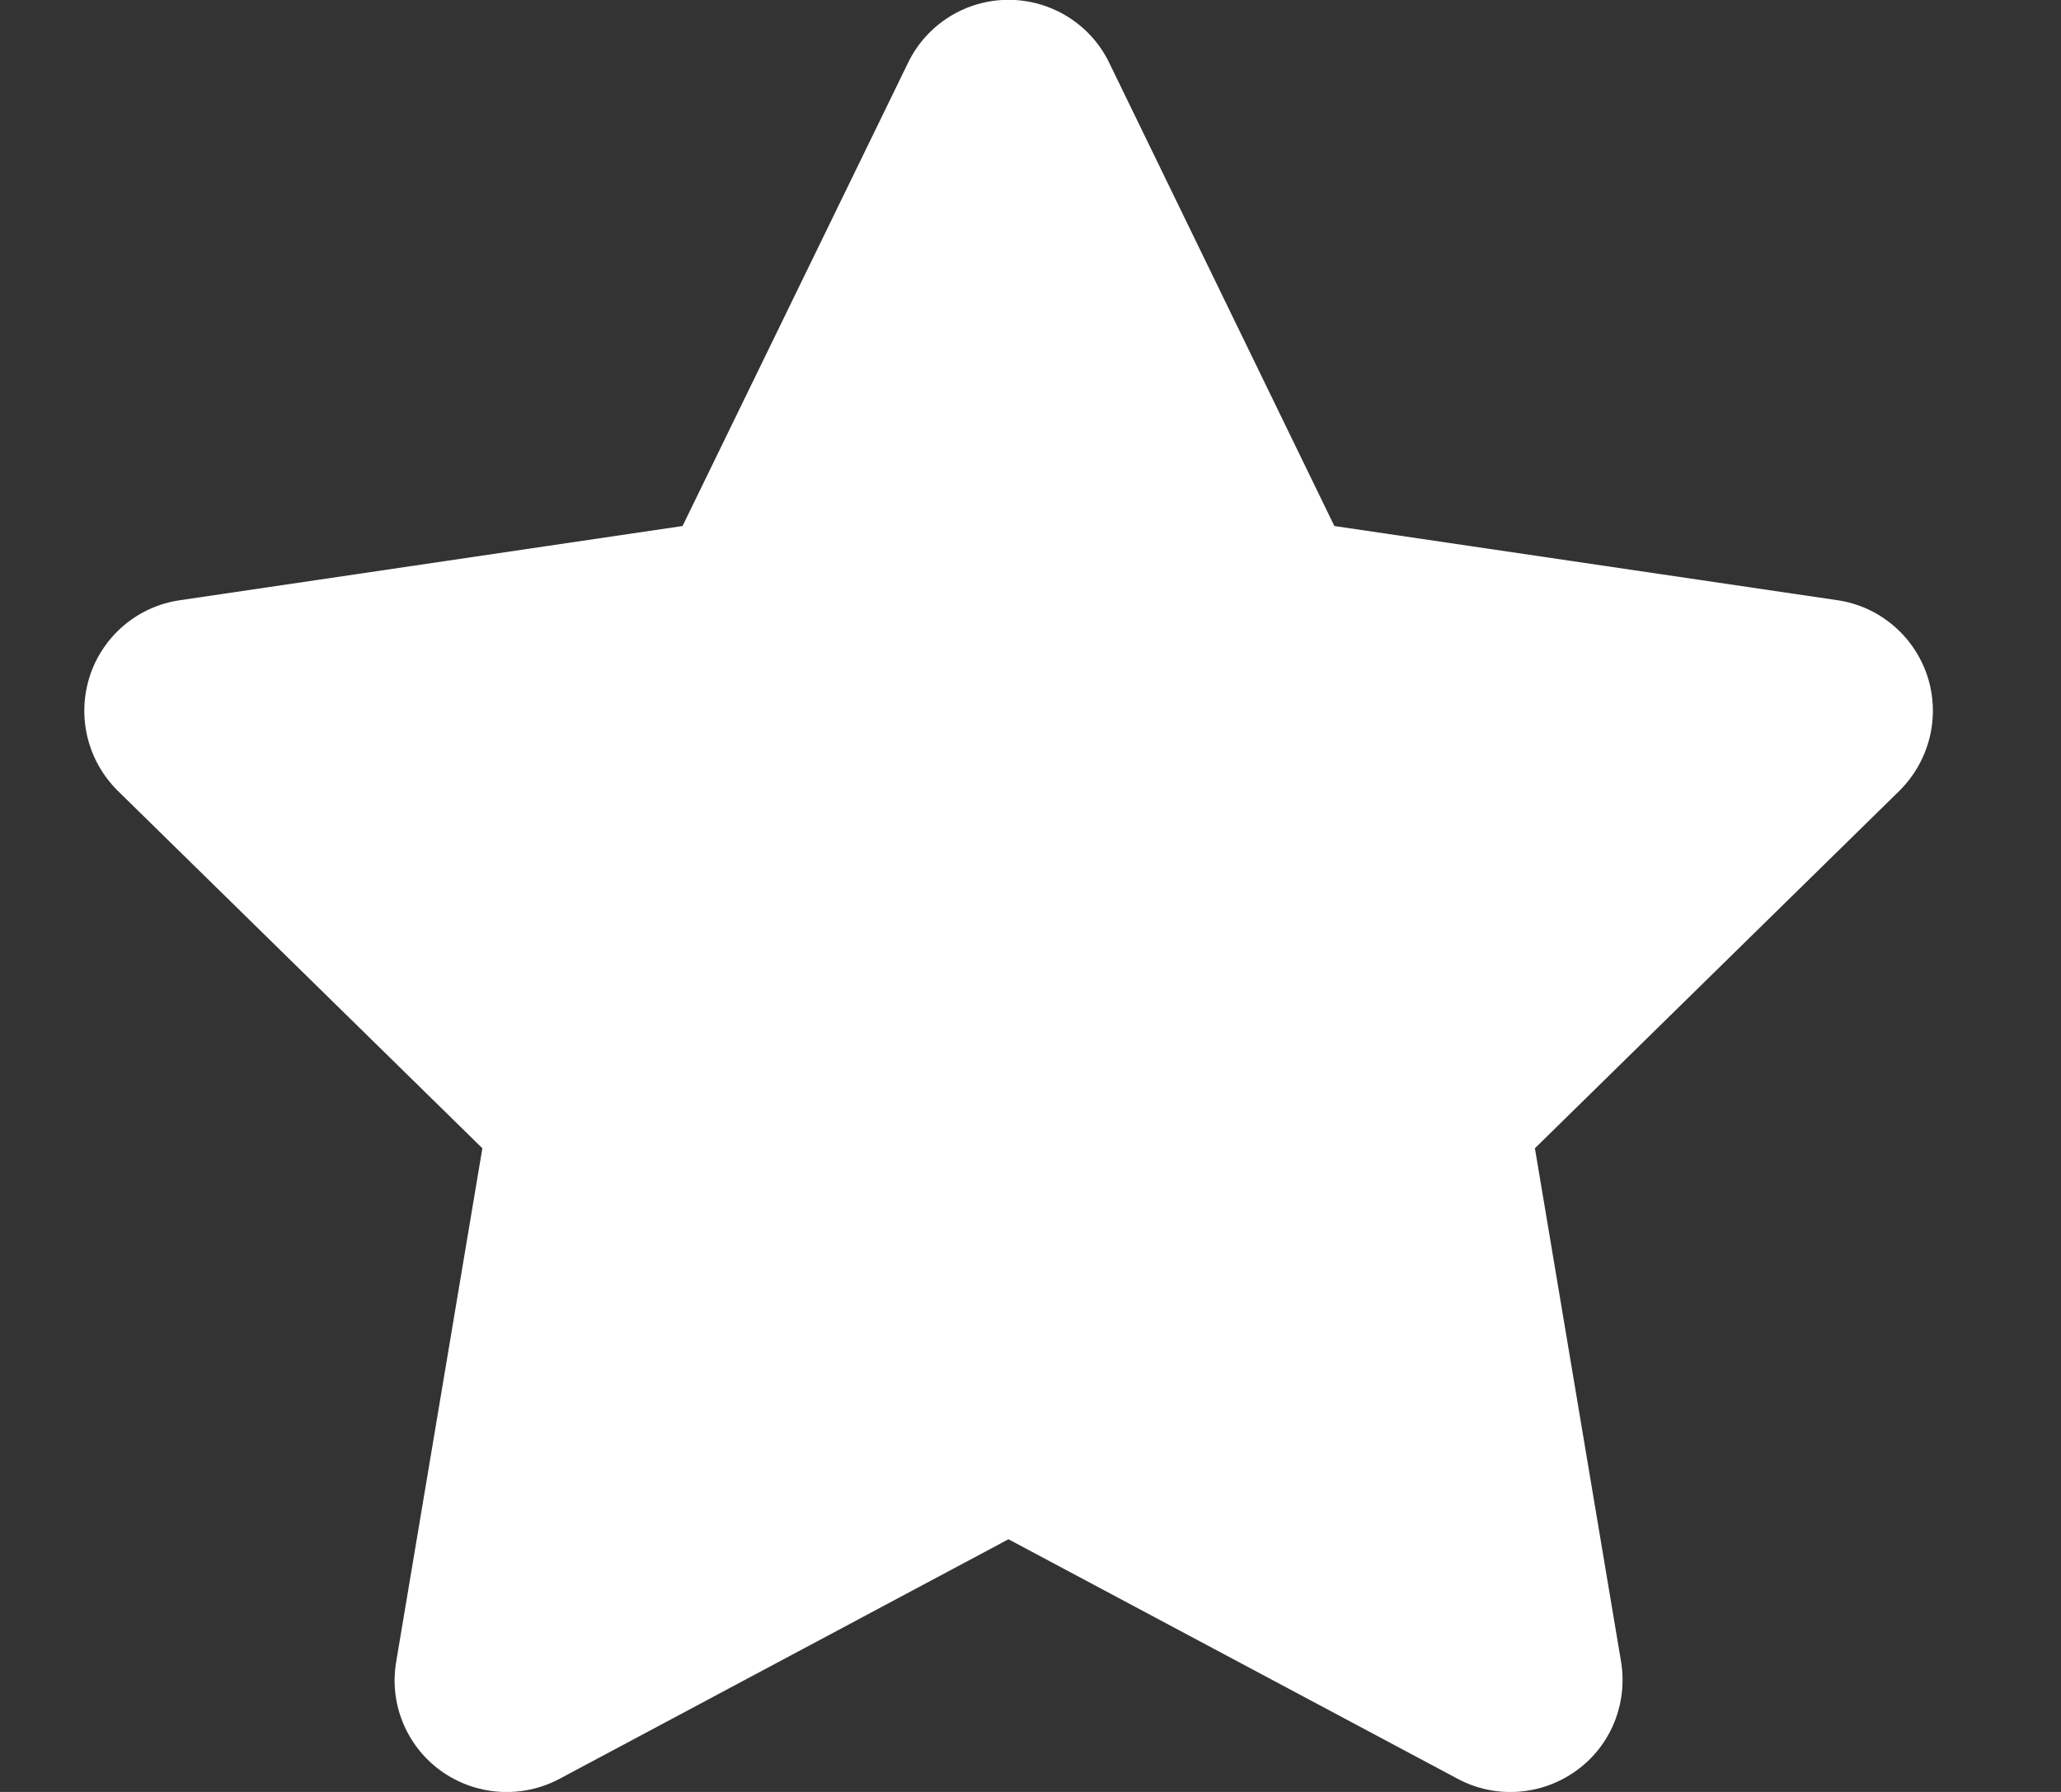 <svg width="23" height="20" viewBox="0 0 23 20" fill="none" xmlns="http://www.w3.org/2000/svg">
<rect x="0" y="0" width="23" height="20" fill="#333333" stroke="none"/>
<g clip-path="url(#clip0_100_4158)">
<path d="M14.891 5.871L20.504 6.699C20.969 6.766 21.359 7.094 21.508 7.543C21.656 7.996 21.535 8.488 21.199 8.824L17.129 12.816L18.09 18.543C18.168 19.012 17.977 19.488 17.586 19.766C17.199 20.043 16.687 20.078 16.27 19.855L11.254 17.18L6.242 19.855C5.82 20.078 5.309 20.043 4.922 19.766C4.535 19.488 4.34 19.012 4.422 18.543L5.383 12.816L1.312 8.824C0.975 8.488 0.856 7.996 1.003 7.543C1.151 7.094 1.54 6.766 2.009 6.699L7.617 5.871L10.133 0.702C10.34 0.272 10.777 -0.002 11.254 -0.002C11.734 -0.002 12.172 0.272 12.379 0.702L14.891 5.871Z" fill="white"/>
</g>
<defs>
<clipPath id="clip0_100_4158">
<rect width="22.5" height="20" fill="white"/>
</clipPath>
</defs>
</svg>
